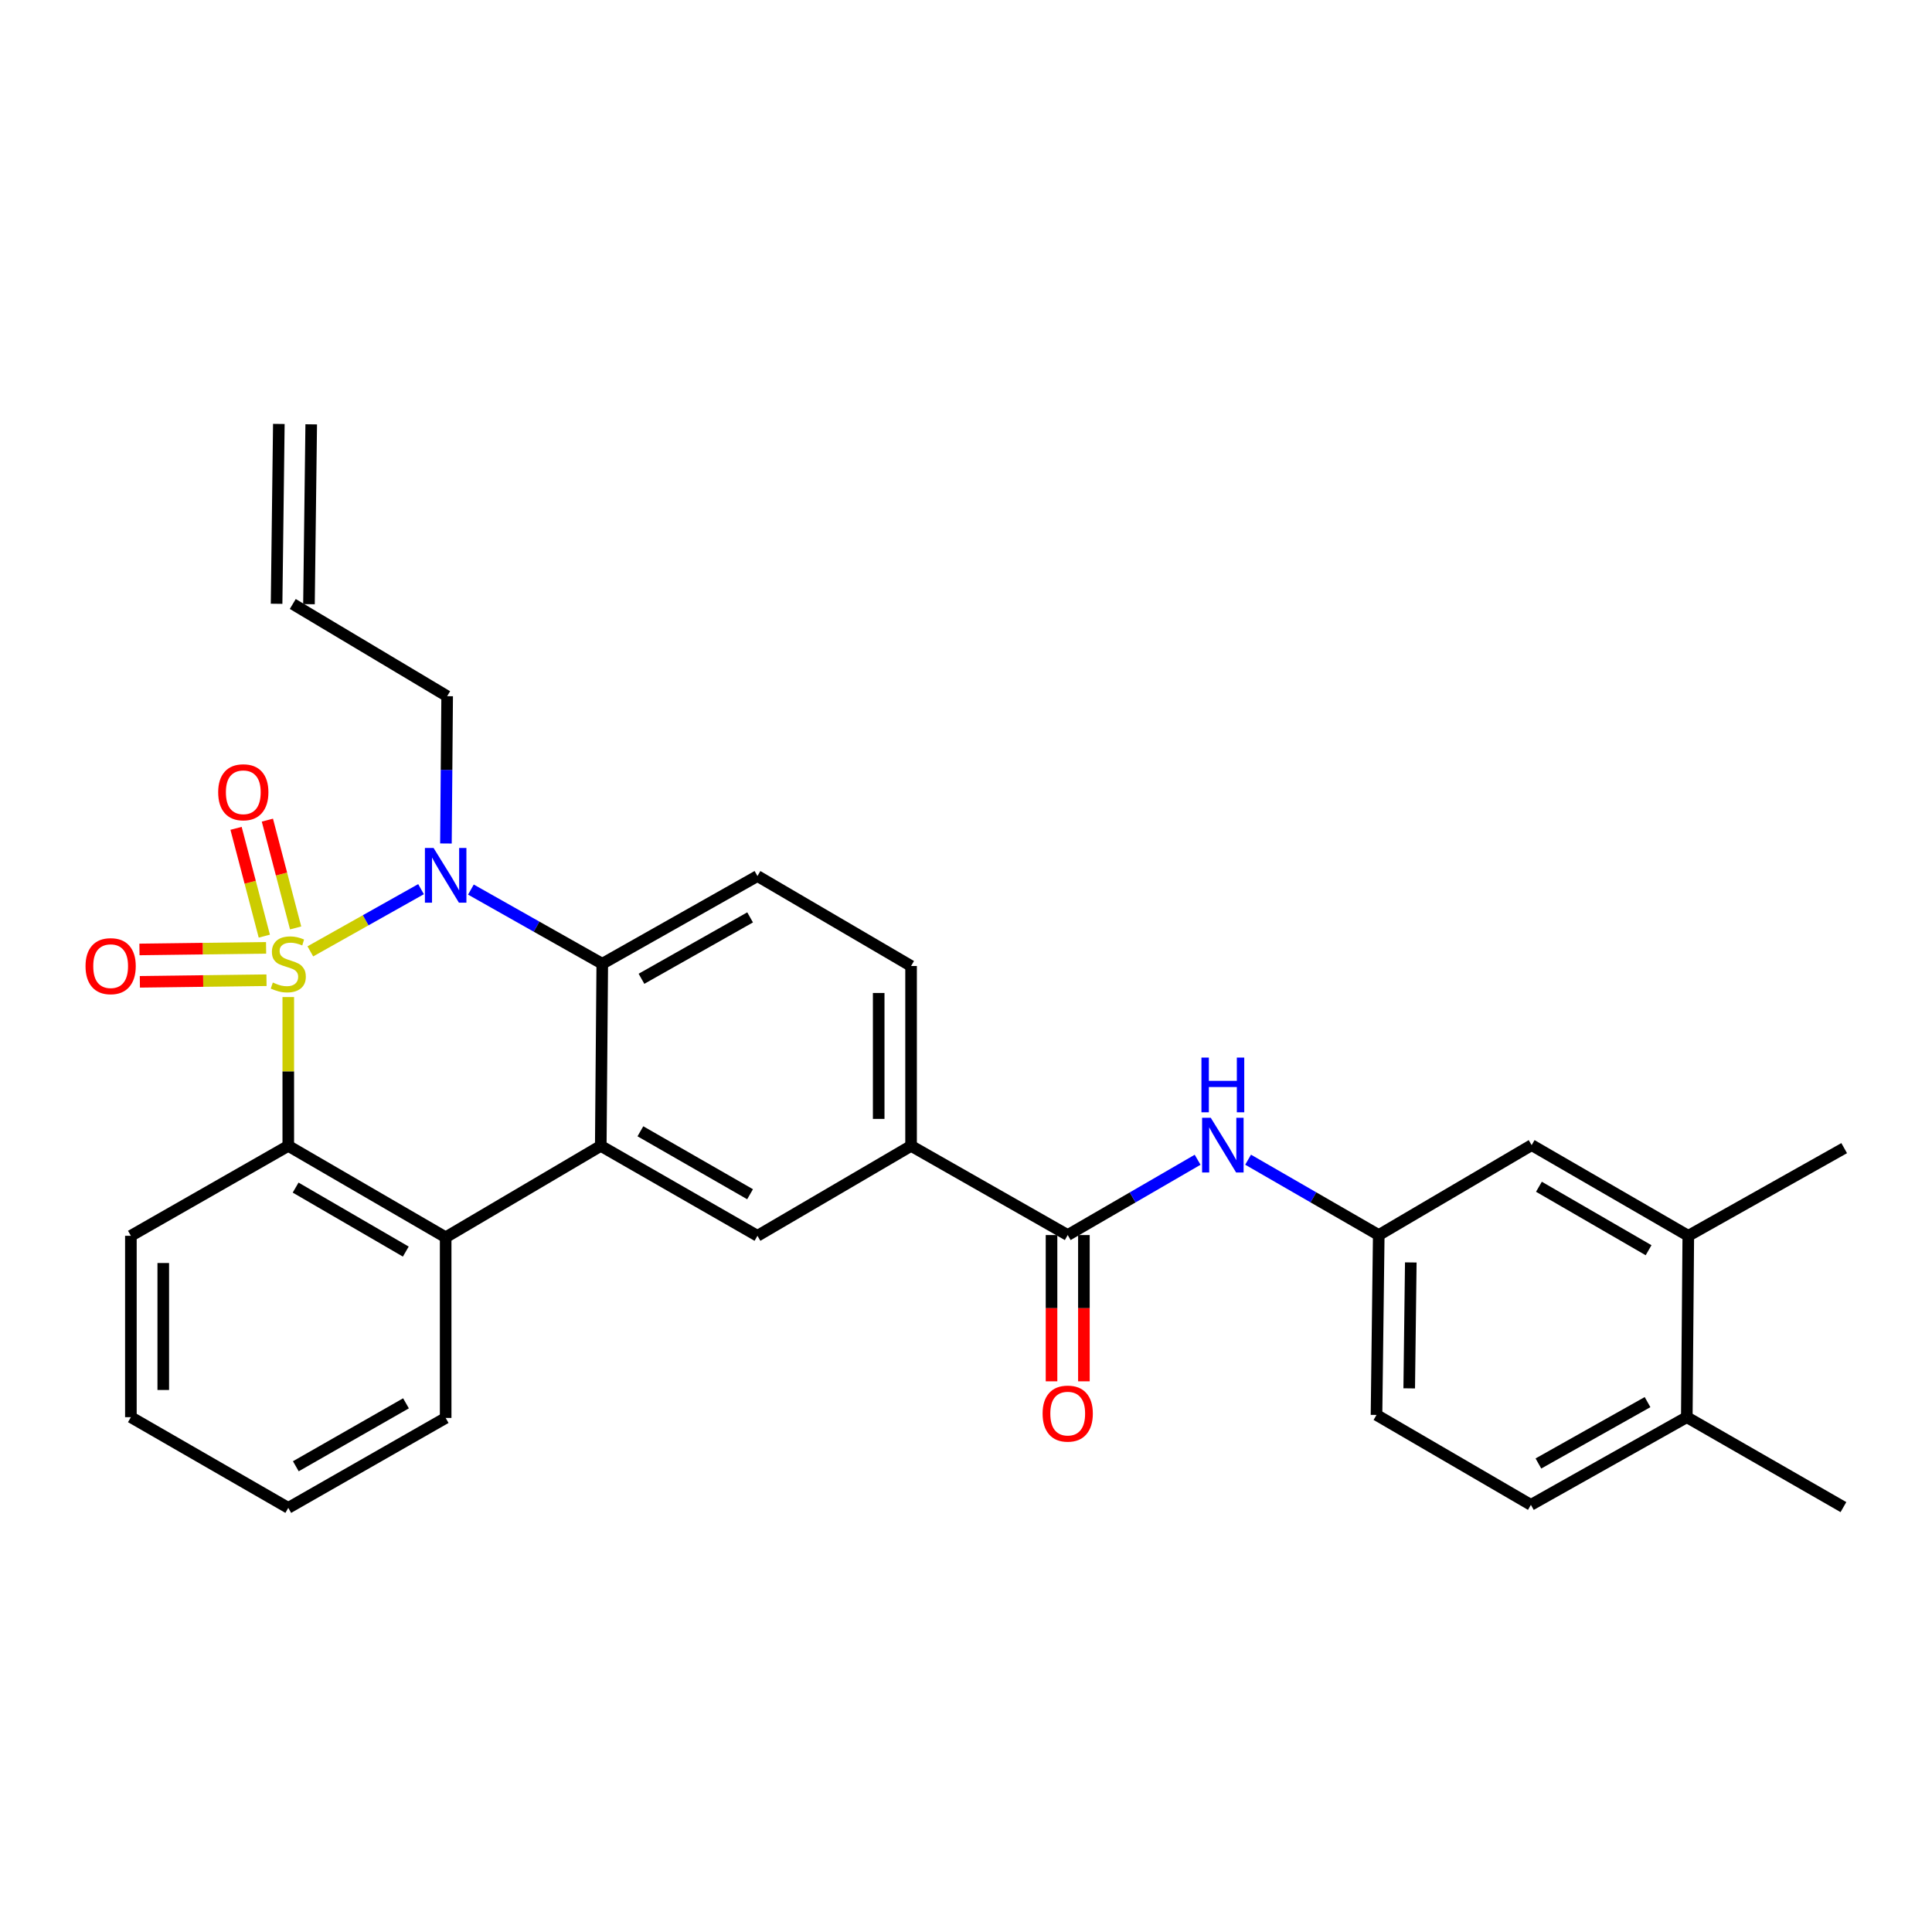 <?xml version='1.0' encoding='iso-8859-1'?>
<svg version='1.1' baseProfile='full'
              xmlns='http://www.w3.org/2000/svg'
                      xmlns:rdkit='http://www.rdkit.org/xml'
                      xmlns:xlink='http://www.w3.org/1999/xlink'
                  xml:space='preserve'
width='1000px' height='1000px' viewBox='0 0 1000 1000'>
<!-- END OF HEADER -->
<rect style='opacity:1.0;fill:#FFFFFF;stroke:none' width='1000' height='1000' x='0' y='0'> </rect>
<path class='bond-0' d='M 160.63,492.422 L 189.278,476.325' style='fill:none;fill-rule:evenodd;stroke:#CCCC00;stroke-width:6px;stroke-linecap:butt;stroke-linejoin:miter;stroke-opacity:1' />
<path class='bond-0' d='M 189.278,476.325 L 217.925,460.228' style='fill:none;fill-rule:evenodd;stroke:#0000FF;stroke-width:6px;stroke-linecap:butt;stroke-linejoin:miter;stroke-opacity:1' />
<path class='bond-1' d='M 149.214,516.073 L 149.214,554.59' style='fill:none;fill-rule:evenodd;stroke:#CCCC00;stroke-width:6px;stroke-linecap:butt;stroke-linejoin:miter;stroke-opacity:1' />
<path class='bond-1' d='M 149.214,554.59 L 149.214,593.107' style='fill:none;fill-rule:evenodd;stroke:#000000;stroke-width:6px;stroke-linecap:butt;stroke-linejoin:miter;stroke-opacity:1' />
<path class='bond-7' d='M 153.017,480.295 L 145.705,452.398' style='fill:none;fill-rule:evenodd;stroke:#CCCC00;stroke-width:6px;stroke-linecap:butt;stroke-linejoin:miter;stroke-opacity:1' />
<path class='bond-7' d='M 145.705,452.398 L 138.393,424.5' style='fill:none;fill-rule:evenodd;stroke:#FF0000;stroke-width:6px;stroke-linecap:butt;stroke-linejoin:miter;stroke-opacity:1' />
<path class='bond-7' d='M 136.806,484.545 L 129.494,456.647' style='fill:none;fill-rule:evenodd;stroke:#CCCC00;stroke-width:6px;stroke-linecap:butt;stroke-linejoin:miter;stroke-opacity:1' />
<path class='bond-7' d='M 129.494,456.647 L 122.181,428.75' style='fill:none;fill-rule:evenodd;stroke:#FF0000;stroke-width:6px;stroke-linecap:butt;stroke-linejoin:miter;stroke-opacity:1' />
<path class='bond-8' d='M 137.729,490.601 L 104.954,491.016' style='fill:none;fill-rule:evenodd;stroke:#CCCC00;stroke-width:6px;stroke-linecap:butt;stroke-linejoin:miter;stroke-opacity:1' />
<path class='bond-8' d='M 104.954,491.016 L 72.179,491.431' style='fill:none;fill-rule:evenodd;stroke:#FF0000;stroke-width:6px;stroke-linecap:butt;stroke-linejoin:miter;stroke-opacity:1' />
<path class='bond-8' d='M 137.941,507.359 L 105.166,507.774' style='fill:none;fill-rule:evenodd;stroke:#CCCC00;stroke-width:6px;stroke-linecap:butt;stroke-linejoin:miter;stroke-opacity:1' />
<path class='bond-8' d='M 105.166,507.774 L 72.391,508.189' style='fill:none;fill-rule:evenodd;stroke:#FF0000;stroke-width:6px;stroke-linecap:butt;stroke-linejoin:miter;stroke-opacity:1' />
<path class='bond-3' d='M 243.741,460.443 L 277.737,479.64' style='fill:none;fill-rule:evenodd;stroke:#0000FF;stroke-width:6px;stroke-linecap:butt;stroke-linejoin:miter;stroke-opacity:1' />
<path class='bond-3' d='M 277.737,479.64 L 311.733,498.836' style='fill:none;fill-rule:evenodd;stroke:#000000;stroke-width:6px;stroke-linecap:butt;stroke-linejoin:miter;stroke-opacity:1' />
<path class='bond-18' d='M 230.811,436.587 L 231.129,398.468' style='fill:none;fill-rule:evenodd;stroke:#0000FF;stroke-width:6px;stroke-linecap:butt;stroke-linejoin:miter;stroke-opacity:1' />
<path class='bond-18' d='M 231.129,398.468 L 231.447,360.348' style='fill:none;fill-rule:evenodd;stroke:#000000;stroke-width:6px;stroke-linecap:butt;stroke-linejoin:miter;stroke-opacity:1' />
<path class='bond-4' d='M 149.214,593.107 L 230.674,640.424' style='fill:none;fill-rule:evenodd;stroke:#000000;stroke-width:6px;stroke-linecap:butt;stroke-linejoin:miter;stroke-opacity:1' />
<path class='bond-4' d='M 153.015,614.697 L 210.037,647.819' style='fill:none;fill-rule:evenodd;stroke:#000000;stroke-width:6px;stroke-linecap:butt;stroke-linejoin:miter;stroke-opacity:1' />
<path class='bond-23' d='M 149.214,593.107 L 67.745,639.652' style='fill:none;fill-rule:evenodd;stroke:#000000;stroke-width:6px;stroke-linecap:butt;stroke-linejoin:miter;stroke-opacity:1' />
<path class='bond-2' d='M 310.96,593.107 L 230.674,640.424' style='fill:none;fill-rule:evenodd;stroke:#000000;stroke-width:6px;stroke-linecap:butt;stroke-linejoin:miter;stroke-opacity:1' />
<path class='bond-6' d='M 310.96,593.107 L 392.057,639.652' style='fill:none;fill-rule:evenodd;stroke:#000000;stroke-width:6px;stroke-linecap:butt;stroke-linejoin:miter;stroke-opacity:1' />
<path class='bond-6' d='M 331.467,585.553 L 388.235,618.135' style='fill:none;fill-rule:evenodd;stroke:#000000;stroke-width:6px;stroke-linecap:butt;stroke-linejoin:miter;stroke-opacity:1' />
<path class='bond-29' d='M 310.96,593.107 L 311.733,498.836' style='fill:none;fill-rule:evenodd;stroke:#000000;stroke-width:6px;stroke-linecap:butt;stroke-linejoin:miter;stroke-opacity:1' />
<path class='bond-11' d='M 311.733,498.836 L 392.057,453.437' style='fill:none;fill-rule:evenodd;stroke:#000000;stroke-width:6px;stroke-linecap:butt;stroke-linejoin:miter;stroke-opacity:1' />
<path class='bond-11' d='M 332.028,506.616 L 388.254,474.837' style='fill:none;fill-rule:evenodd;stroke:#000000;stroke-width:6px;stroke-linecap:butt;stroke-linejoin:miter;stroke-opacity:1' />
<path class='bond-24' d='M 230.674,640.424 L 230.674,733.923' style='fill:none;fill-rule:evenodd;stroke:#000000;stroke-width:6px;stroke-linecap:butt;stroke-linejoin:miter;stroke-opacity:1' />
<path class='bond-5' d='M 552.648,639.261 L 471.57,593.107' style='fill:none;fill-rule:evenodd;stroke:#000000;stroke-width:6px;stroke-linecap:butt;stroke-linejoin:miter;stroke-opacity:1' />
<path class='bond-10' d='M 552.648,639.261 L 586.266,619.774' style='fill:none;fill-rule:evenodd;stroke:#000000;stroke-width:6px;stroke-linecap:butt;stroke-linejoin:miter;stroke-opacity:1' />
<path class='bond-10' d='M 586.266,619.774 L 619.883,600.287' style='fill:none;fill-rule:evenodd;stroke:#0000FF;stroke-width:6px;stroke-linecap:butt;stroke-linejoin:miter;stroke-opacity:1' />
<path class='bond-14' d='M 544.268,639.261 L 544.268,677.114' style='fill:none;fill-rule:evenodd;stroke:#000000;stroke-width:6px;stroke-linecap:butt;stroke-linejoin:miter;stroke-opacity:1' />
<path class='bond-14' d='M 544.268,677.114 L 544.268,714.967' style='fill:none;fill-rule:evenodd;stroke:#FF0000;stroke-width:6px;stroke-linecap:butt;stroke-linejoin:miter;stroke-opacity:1' />
<path class='bond-14' d='M 561.028,639.261 L 561.028,677.114' style='fill:none;fill-rule:evenodd;stroke:#000000;stroke-width:6px;stroke-linecap:butt;stroke-linejoin:miter;stroke-opacity:1' />
<path class='bond-14' d='M 561.028,677.114 L 561.028,714.967' style='fill:none;fill-rule:evenodd;stroke:#FF0000;stroke-width:6px;stroke-linecap:butt;stroke-linejoin:miter;stroke-opacity:1' />
<path class='bond-9' d='M 392.057,639.652 L 471.57,593.107' style='fill:none;fill-rule:evenodd;stroke:#000000;stroke-width:6px;stroke-linecap:butt;stroke-linejoin:miter;stroke-opacity:1' />
<path class='bond-31' d='M 471.57,593.107 L 471.57,500' style='fill:none;fill-rule:evenodd;stroke:#000000;stroke-width:6px;stroke-linecap:butt;stroke-linejoin:miter;stroke-opacity:1' />
<path class='bond-31' d='M 454.811,579.141 L 454.811,513.966' style='fill:none;fill-rule:evenodd;stroke:#000000;stroke-width:6px;stroke-linecap:butt;stroke-linejoin:miter;stroke-opacity:1' />
<path class='bond-13' d='M 646.013,600.254 L 679.826,619.757' style='fill:none;fill-rule:evenodd;stroke:#0000FF;stroke-width:6px;stroke-linecap:butt;stroke-linejoin:miter;stroke-opacity:1' />
<path class='bond-13' d='M 679.826,619.757 L 713.64,639.261' style='fill:none;fill-rule:evenodd;stroke:#000000;stroke-width:6px;stroke-linecap:butt;stroke-linejoin:miter;stroke-opacity:1' />
<path class='bond-16' d='M 392.057,453.437 L 471.57,500' style='fill:none;fill-rule:evenodd;stroke:#000000;stroke-width:6px;stroke-linecap:butt;stroke-linejoin:miter;stroke-opacity:1' />
<path class='bond-12' d='M 873.859,639.652 L 792.781,592.716' style='fill:none;fill-rule:evenodd;stroke:#000000;stroke-width:6px;stroke-linecap:butt;stroke-linejoin:miter;stroke-opacity:1' />
<path class='bond-12' d='M 853.301,647.116 L 796.546,614.261' style='fill:none;fill-rule:evenodd;stroke:#000000;stroke-width:6px;stroke-linecap:butt;stroke-linejoin:miter;stroke-opacity:1' />
<path class='bond-25' d='M 873.859,639.652 L 954.545,594.271' style='fill:none;fill-rule:evenodd;stroke:#000000;stroke-width:6px;stroke-linecap:butt;stroke-linejoin:miter;stroke-opacity:1' />
<path class='bond-32' d='M 873.859,639.652 L 873.086,733.532' style='fill:none;fill-rule:evenodd;stroke:#000000;stroke-width:6px;stroke-linecap:butt;stroke-linejoin:miter;stroke-opacity:1' />
<path class='bond-15' d='M 713.64,639.261 L 792.781,592.716' style='fill:none;fill-rule:evenodd;stroke:#000000;stroke-width:6px;stroke-linecap:butt;stroke-linejoin:miter;stroke-opacity:1' />
<path class='bond-22' d='M 713.64,639.261 L 712.476,732.368' style='fill:none;fill-rule:evenodd;stroke:#000000;stroke-width:6px;stroke-linecap:butt;stroke-linejoin:miter;stroke-opacity:1' />
<path class='bond-22' d='M 730.223,653.436 L 729.408,718.611' style='fill:none;fill-rule:evenodd;stroke:#000000;stroke-width:6px;stroke-linecap:butt;stroke-linejoin:miter;stroke-opacity:1' />
<path class='bond-17' d='M 873.086,733.532 L 792.39,778.912' style='fill:none;fill-rule:evenodd;stroke:#000000;stroke-width:6px;stroke-linecap:butt;stroke-linejoin:miter;stroke-opacity:1' />
<path class='bond-17' d='M 852.767,725.731 L 796.279,757.497' style='fill:none;fill-rule:evenodd;stroke:#000000;stroke-width:6px;stroke-linecap:butt;stroke-linejoin:miter;stroke-opacity:1' />
<path class='bond-26' d='M 873.086,733.532 L 954.154,780.076' style='fill:none;fill-rule:evenodd;stroke:#000000;stroke-width:6px;stroke-linecap:butt;stroke-linejoin:miter;stroke-opacity:1' />
<path class='bond-19' d='M 231.447,360.348 L 151.542,312.622' style='fill:none;fill-rule:evenodd;stroke:#000000;stroke-width:6px;stroke-linecap:butt;stroke-linejoin:miter;stroke-opacity:1' />
<path class='bond-21' d='M 159.921,312.726 L 161.085,219.638' style='fill:none;fill-rule:evenodd;stroke:#000000;stroke-width:6px;stroke-linecap:butt;stroke-linejoin:miter;stroke-opacity:1' />
<path class='bond-21' d='M 143.163,312.517 L 144.327,219.428' style='fill:none;fill-rule:evenodd;stroke:#000000;stroke-width:6px;stroke-linecap:butt;stroke-linejoin:miter;stroke-opacity:1' />
<path class='bond-20' d='M 792.39,778.912 L 712.476,732.368' style='fill:none;fill-rule:evenodd;stroke:#000000;stroke-width:6px;stroke-linecap:butt;stroke-linejoin:miter;stroke-opacity:1' />
<path class='bond-28' d='M 67.745,639.652 L 67.745,733.532' style='fill:none;fill-rule:evenodd;stroke:#000000;stroke-width:6px;stroke-linecap:butt;stroke-linejoin:miter;stroke-opacity:1' />
<path class='bond-28' d='M 84.505,653.734 L 84.505,719.45' style='fill:none;fill-rule:evenodd;stroke:#000000;stroke-width:6px;stroke-linecap:butt;stroke-linejoin:miter;stroke-opacity:1' />
<path class='bond-30' d='M 230.674,733.923 L 149.214,780.467' style='fill:none;fill-rule:evenodd;stroke:#000000;stroke-width:6px;stroke-linecap:butt;stroke-linejoin:miter;stroke-opacity:1' />
<path class='bond-30' d='M 210.14,726.353 L 153.119,758.934' style='fill:none;fill-rule:evenodd;stroke:#000000;stroke-width:6px;stroke-linecap:butt;stroke-linejoin:miter;stroke-opacity:1' />
<path class='bond-27' d='M 149.214,780.467 L 67.745,733.532' style='fill:none;fill-rule:evenodd;stroke:#000000;stroke-width:6px;stroke-linecap:butt;stroke-linejoin:miter;stroke-opacity:1' />
<path  class='atom-0' d='M 141.214 508.556
Q 141.534 508.676, 142.854 509.236
Q 144.174 509.796, 145.614 510.156
Q 147.094 510.476, 148.534 510.476
Q 151.214 510.476, 152.774 509.196
Q 154.334 507.876, 154.334 505.596
Q 154.334 504.036, 153.534 503.076
Q 152.774 502.116, 151.574 501.596
Q 150.374 501.076, 148.374 500.476
Q 145.854 499.716, 144.334 498.996
Q 142.854 498.276, 141.774 496.756
Q 140.734 495.236, 140.734 492.676
Q 140.734 489.116, 143.134 486.916
Q 145.574 484.716, 150.374 484.716
Q 153.654 484.716, 157.374 486.276
L 156.454 489.356
Q 153.054 487.956, 150.494 487.956
Q 147.734 487.956, 146.214 489.116
Q 144.694 490.236, 144.734 492.196
Q 144.734 493.716, 145.494 494.636
Q 146.294 495.556, 147.414 496.076
Q 148.574 496.596, 150.494 497.196
Q 153.054 497.996, 154.574 498.796
Q 156.094 499.596, 157.174 501.236
Q 158.294 502.836, 158.294 505.596
Q 158.294 509.516, 155.654 511.636
Q 153.054 513.716, 148.694 513.716
Q 146.174 513.716, 144.254 513.156
Q 142.374 512.636, 140.134 511.716
L 141.214 508.556
' fill='#CCCC00'/>
<path  class='atom-1' d='M 224.414 438.905
L 233.694 453.905
Q 234.614 455.385, 236.094 458.065
Q 237.574 460.745, 237.654 460.905
L 237.654 438.905
L 241.414 438.905
L 241.414 467.225
L 237.534 467.225
L 227.574 450.825
Q 226.414 448.905, 225.174 446.705
Q 223.974 444.505, 223.614 443.825
L 223.614 467.225
L 219.934 467.225
L 219.934 438.905
L 224.414 438.905
' fill='#0000FF'/>
<path  class='atom-8' d='M 112.928 410.073
Q 112.928 403.273, 116.288 399.473
Q 119.648 395.673, 125.928 395.673
Q 132.208 395.673, 135.568 399.473
Q 138.928 403.273, 138.928 410.073
Q 138.928 416.953, 135.528 420.873
Q 132.128 424.753, 125.928 424.753
Q 119.688 424.753, 116.288 420.873
Q 112.928 416.993, 112.928 410.073
M 125.928 421.553
Q 130.248 421.553, 132.568 418.673
Q 134.928 415.753, 134.928 410.073
Q 134.928 404.513, 132.568 401.713
Q 130.248 398.873, 125.928 398.873
Q 121.608 398.873, 119.248 401.673
Q 116.928 404.473, 116.928 410.073
Q 116.928 415.793, 119.248 418.673
Q 121.608 421.553, 125.928 421.553
' fill='#FF0000'/>
<path  class='atom-9' d='M 44.271 500.08
Q 44.271 493.28, 47.631 489.48
Q 50.991 485.68, 57.271 485.68
Q 63.551 485.68, 66.911 489.48
Q 70.271 493.28, 70.271 500.08
Q 70.271 506.96, 66.871 510.88
Q 63.471 514.76, 57.271 514.76
Q 51.031 514.76, 47.631 510.88
Q 44.271 507, 44.271 500.08
M 57.271 511.56
Q 61.591 511.56, 63.911 508.68
Q 66.271 505.76, 66.271 500.08
Q 66.271 494.52, 63.911 491.72
Q 61.591 488.88, 57.271 488.88
Q 52.951 488.88, 50.591 491.68
Q 48.271 494.48, 48.271 500.08
Q 48.271 505.8, 50.591 508.68
Q 52.951 511.56, 57.271 511.56
' fill='#FF0000'/>
<path  class='atom-11' d='M 626.684 578.556
L 635.964 593.556
Q 636.884 595.036, 638.364 597.716
Q 639.844 600.396, 639.924 600.556
L 639.924 578.556
L 643.684 578.556
L 643.684 606.876
L 639.804 606.876
L 629.844 590.476
Q 628.684 588.556, 627.444 586.356
Q 626.244 584.156, 625.884 583.476
L 625.884 606.876
L 622.204 606.876
L 622.204 578.556
L 626.684 578.556
' fill='#0000FF'/>
<path  class='atom-11' d='M 621.864 547.404
L 625.704 547.404
L 625.704 559.444
L 640.184 559.444
L 640.184 547.404
L 644.024 547.404
L 644.024 575.724
L 640.184 575.724
L 640.184 562.644
L 625.704 562.644
L 625.704 575.724
L 621.864 575.724
L 621.864 547.404
' fill='#0000FF'/>
<path  class='atom-15' d='M 539.648 731.675
Q 539.648 724.875, 543.008 721.075
Q 546.368 717.275, 552.648 717.275
Q 558.928 717.275, 562.288 721.075
Q 565.648 724.875, 565.648 731.675
Q 565.648 738.555, 562.248 742.475
Q 558.848 746.355, 552.648 746.355
Q 546.408 746.355, 543.008 742.475
Q 539.648 738.595, 539.648 731.675
M 552.648 743.155
Q 556.968 743.155, 559.288 740.275
Q 561.648 737.355, 561.648 731.675
Q 561.648 726.115, 559.288 723.315
Q 556.968 720.475, 552.648 720.475
Q 548.328 720.475, 545.968 723.275
Q 543.648 726.075, 543.648 731.675
Q 543.648 737.395, 545.968 740.275
Q 548.328 743.155, 552.648 743.155
' fill='#FF0000'/>
</svg>
